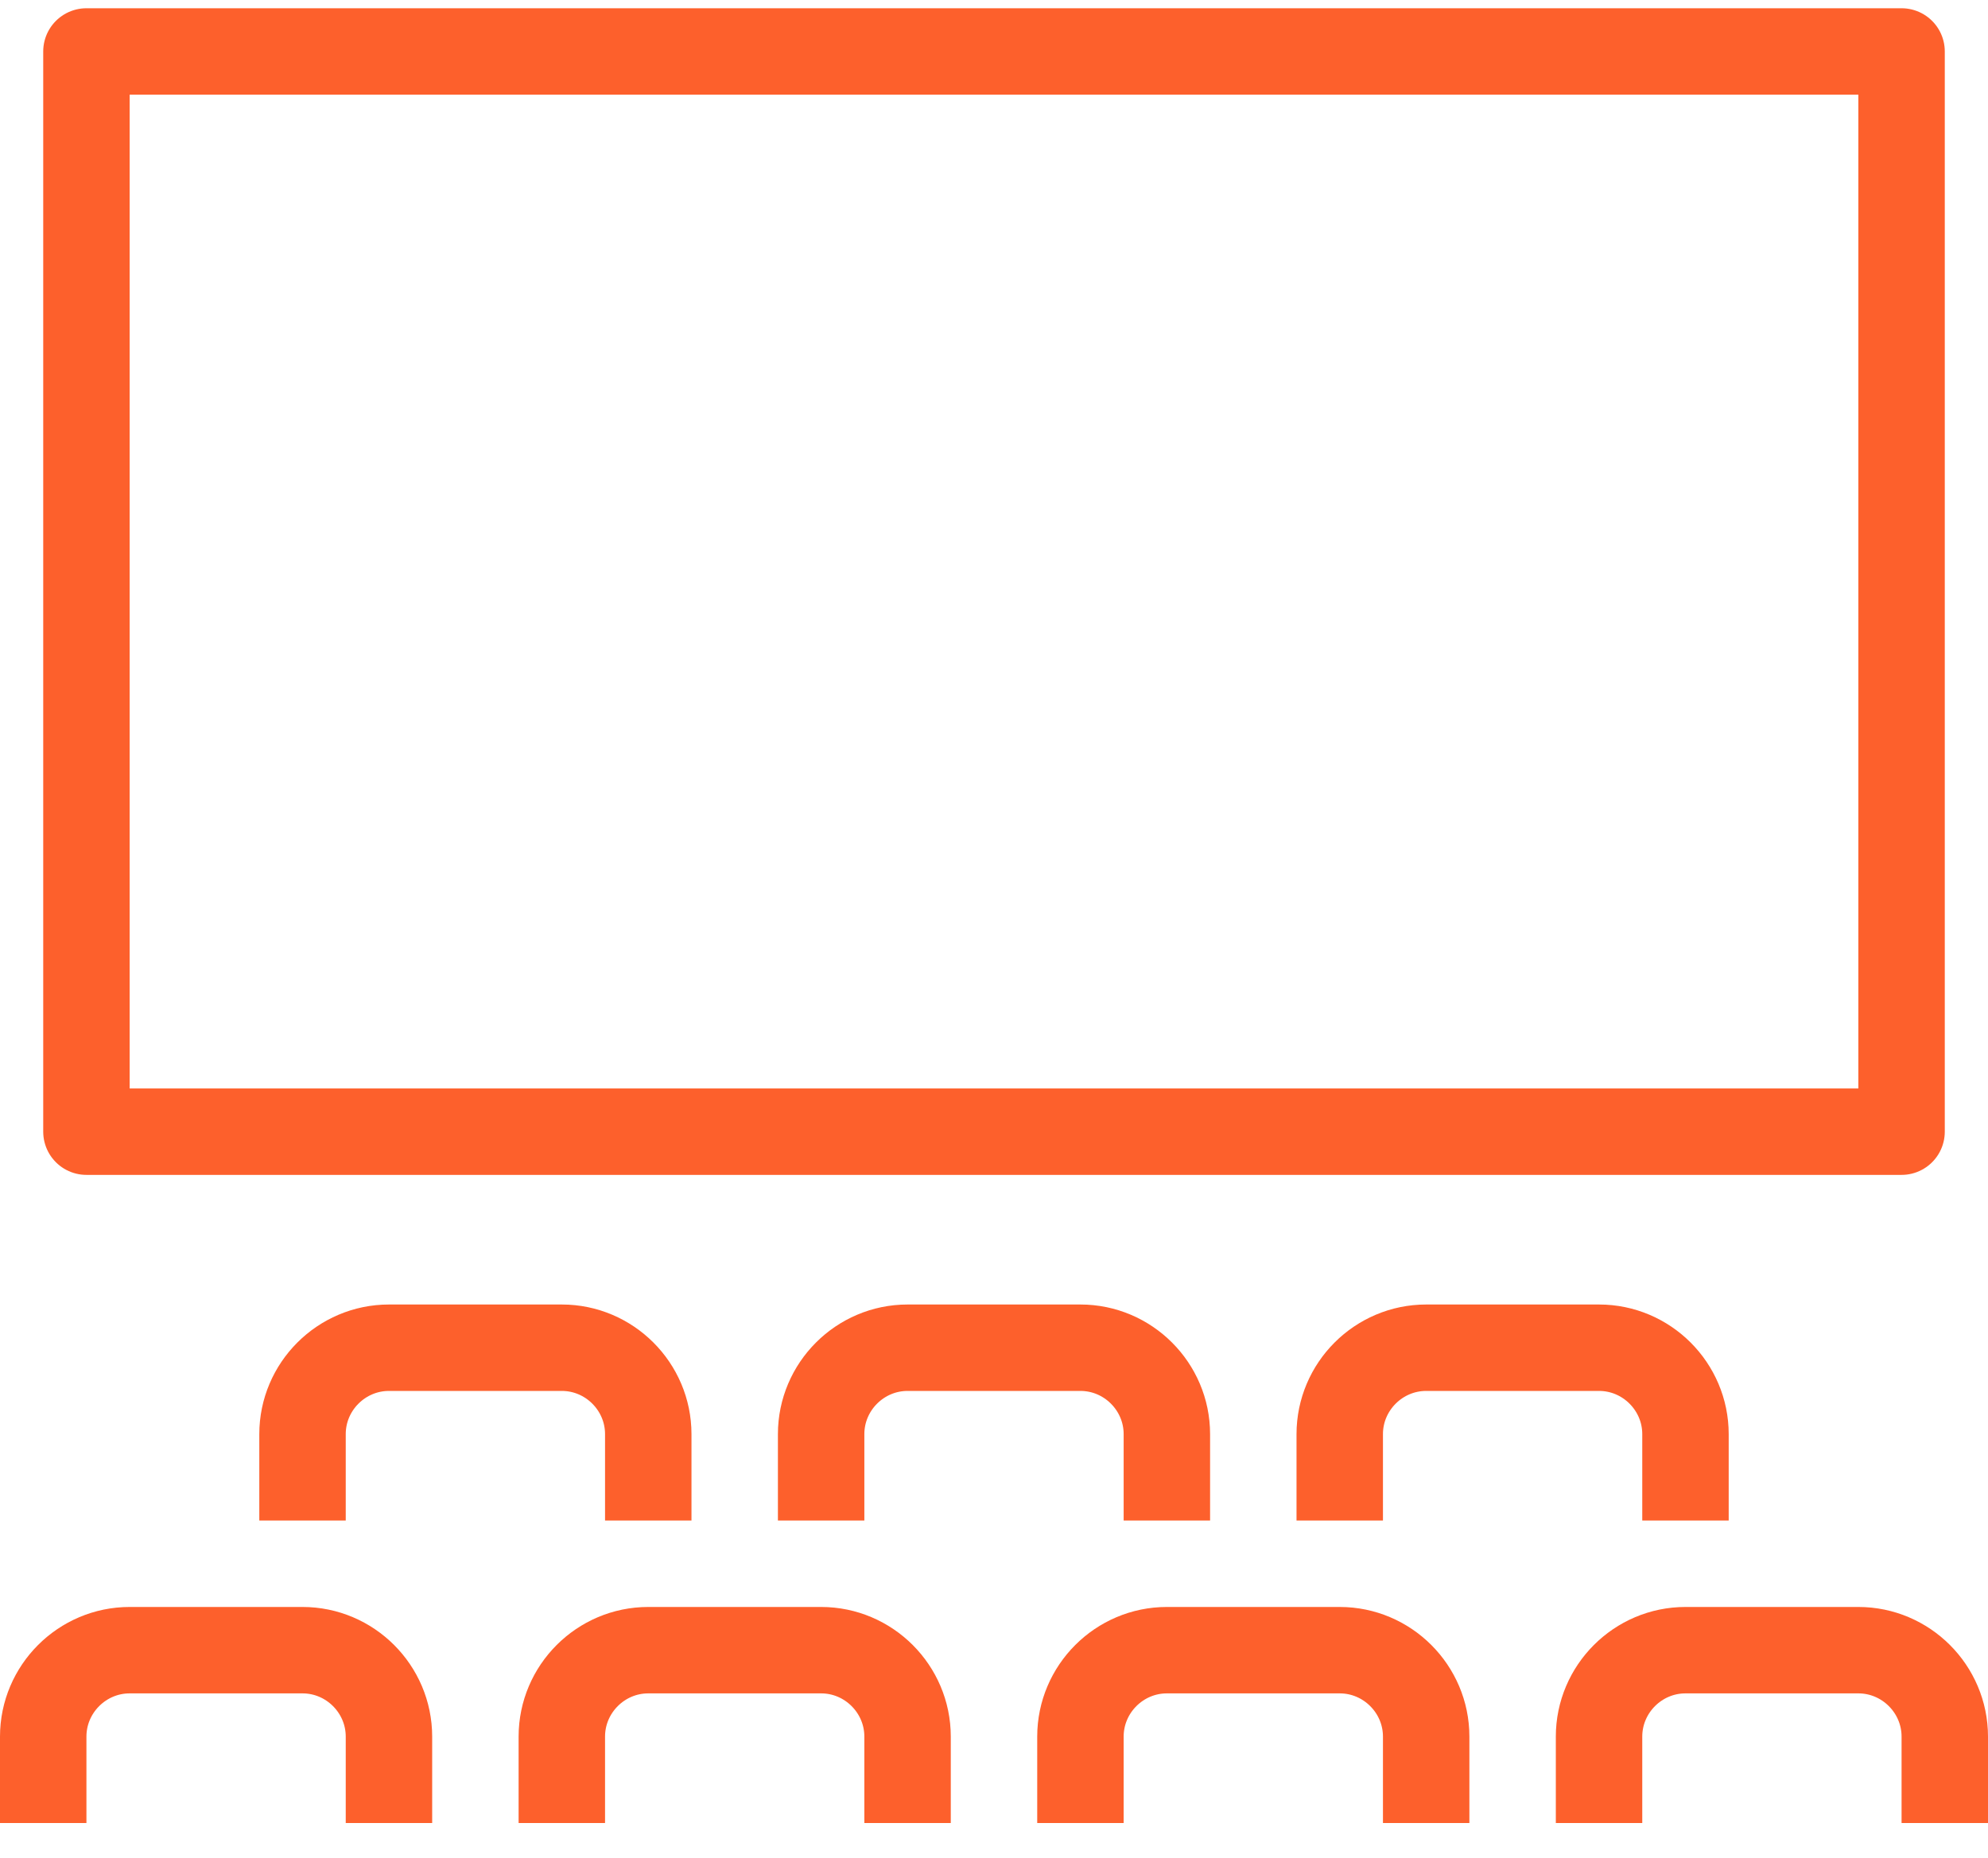<svg width="46" height="43" viewBox="0 0 46 43" fill="none" xmlns="http://www.w3.org/2000/svg">
<g clip-path="url(#clip0_179_350)">
<path d="M7 35.191V33.191C7 32.091 7.9 31.191 9 31.191H13C14.1 31.191 15 32.091 15 33.191V35.191" stroke="#FD602C" stroke-width="2" stroke-linejoin="round"/>
<path d="M19 35.191V33.191C19 32.091 19.9 31.191 21 31.191H25C26.1 31.191 27 32.091 27 33.191V35.191" stroke="#FD602C" stroke-width="2" stroke-linejoin="round"/>
<path d="M31 35.191V33.191C31 32.091 31.9 31.191 33 31.191H37C38.1 31.191 39 32.091 39 33.191V35.191" stroke="#FD602C" stroke-width="2" stroke-linejoin="round"/>
<path d="M1 42.191V40.191C1 39.091 1.9 38.191 3 38.191H7C8.1 38.191 9 39.091 9 40.191V42.191" stroke="#FD602C" stroke-width="2" stroke-linejoin="round"/>
<path d="M13 42.191V40.191C13 39.091 13.9 38.191 15 38.191H19C20.1 38.191 21 39.091 21 40.191V42.191" stroke="#FD602C" stroke-width="2" stroke-linejoin="round"/>
<path d="M25 42.191V40.191C25 39.091 25.9 38.191 27 38.191H31C32.1 38.191 33 39.091 33 40.191V42.191" stroke="#FD602C" stroke-width="2" stroke-linejoin="round"/>
<path d="M37 42.191V40.191C37 39.091 37.9 38.191 39 38.191H43C44.1 38.191 45 39.091 45 40.191V42.191" stroke="#FD602C" stroke-width="2" stroke-linejoin="round"/>
<path d="M44 1.191H2V26.191H44V1.191Z" stroke="#FD602C" stroke-width="2" stroke-linejoin="round"/>
</g>
<defs>
<clipPath id="clip0_179_350">
<rect width="46" height="42" fill="white" transform="translate(0 0.191)"/>
</clipPath>
</defs>
</svg>
